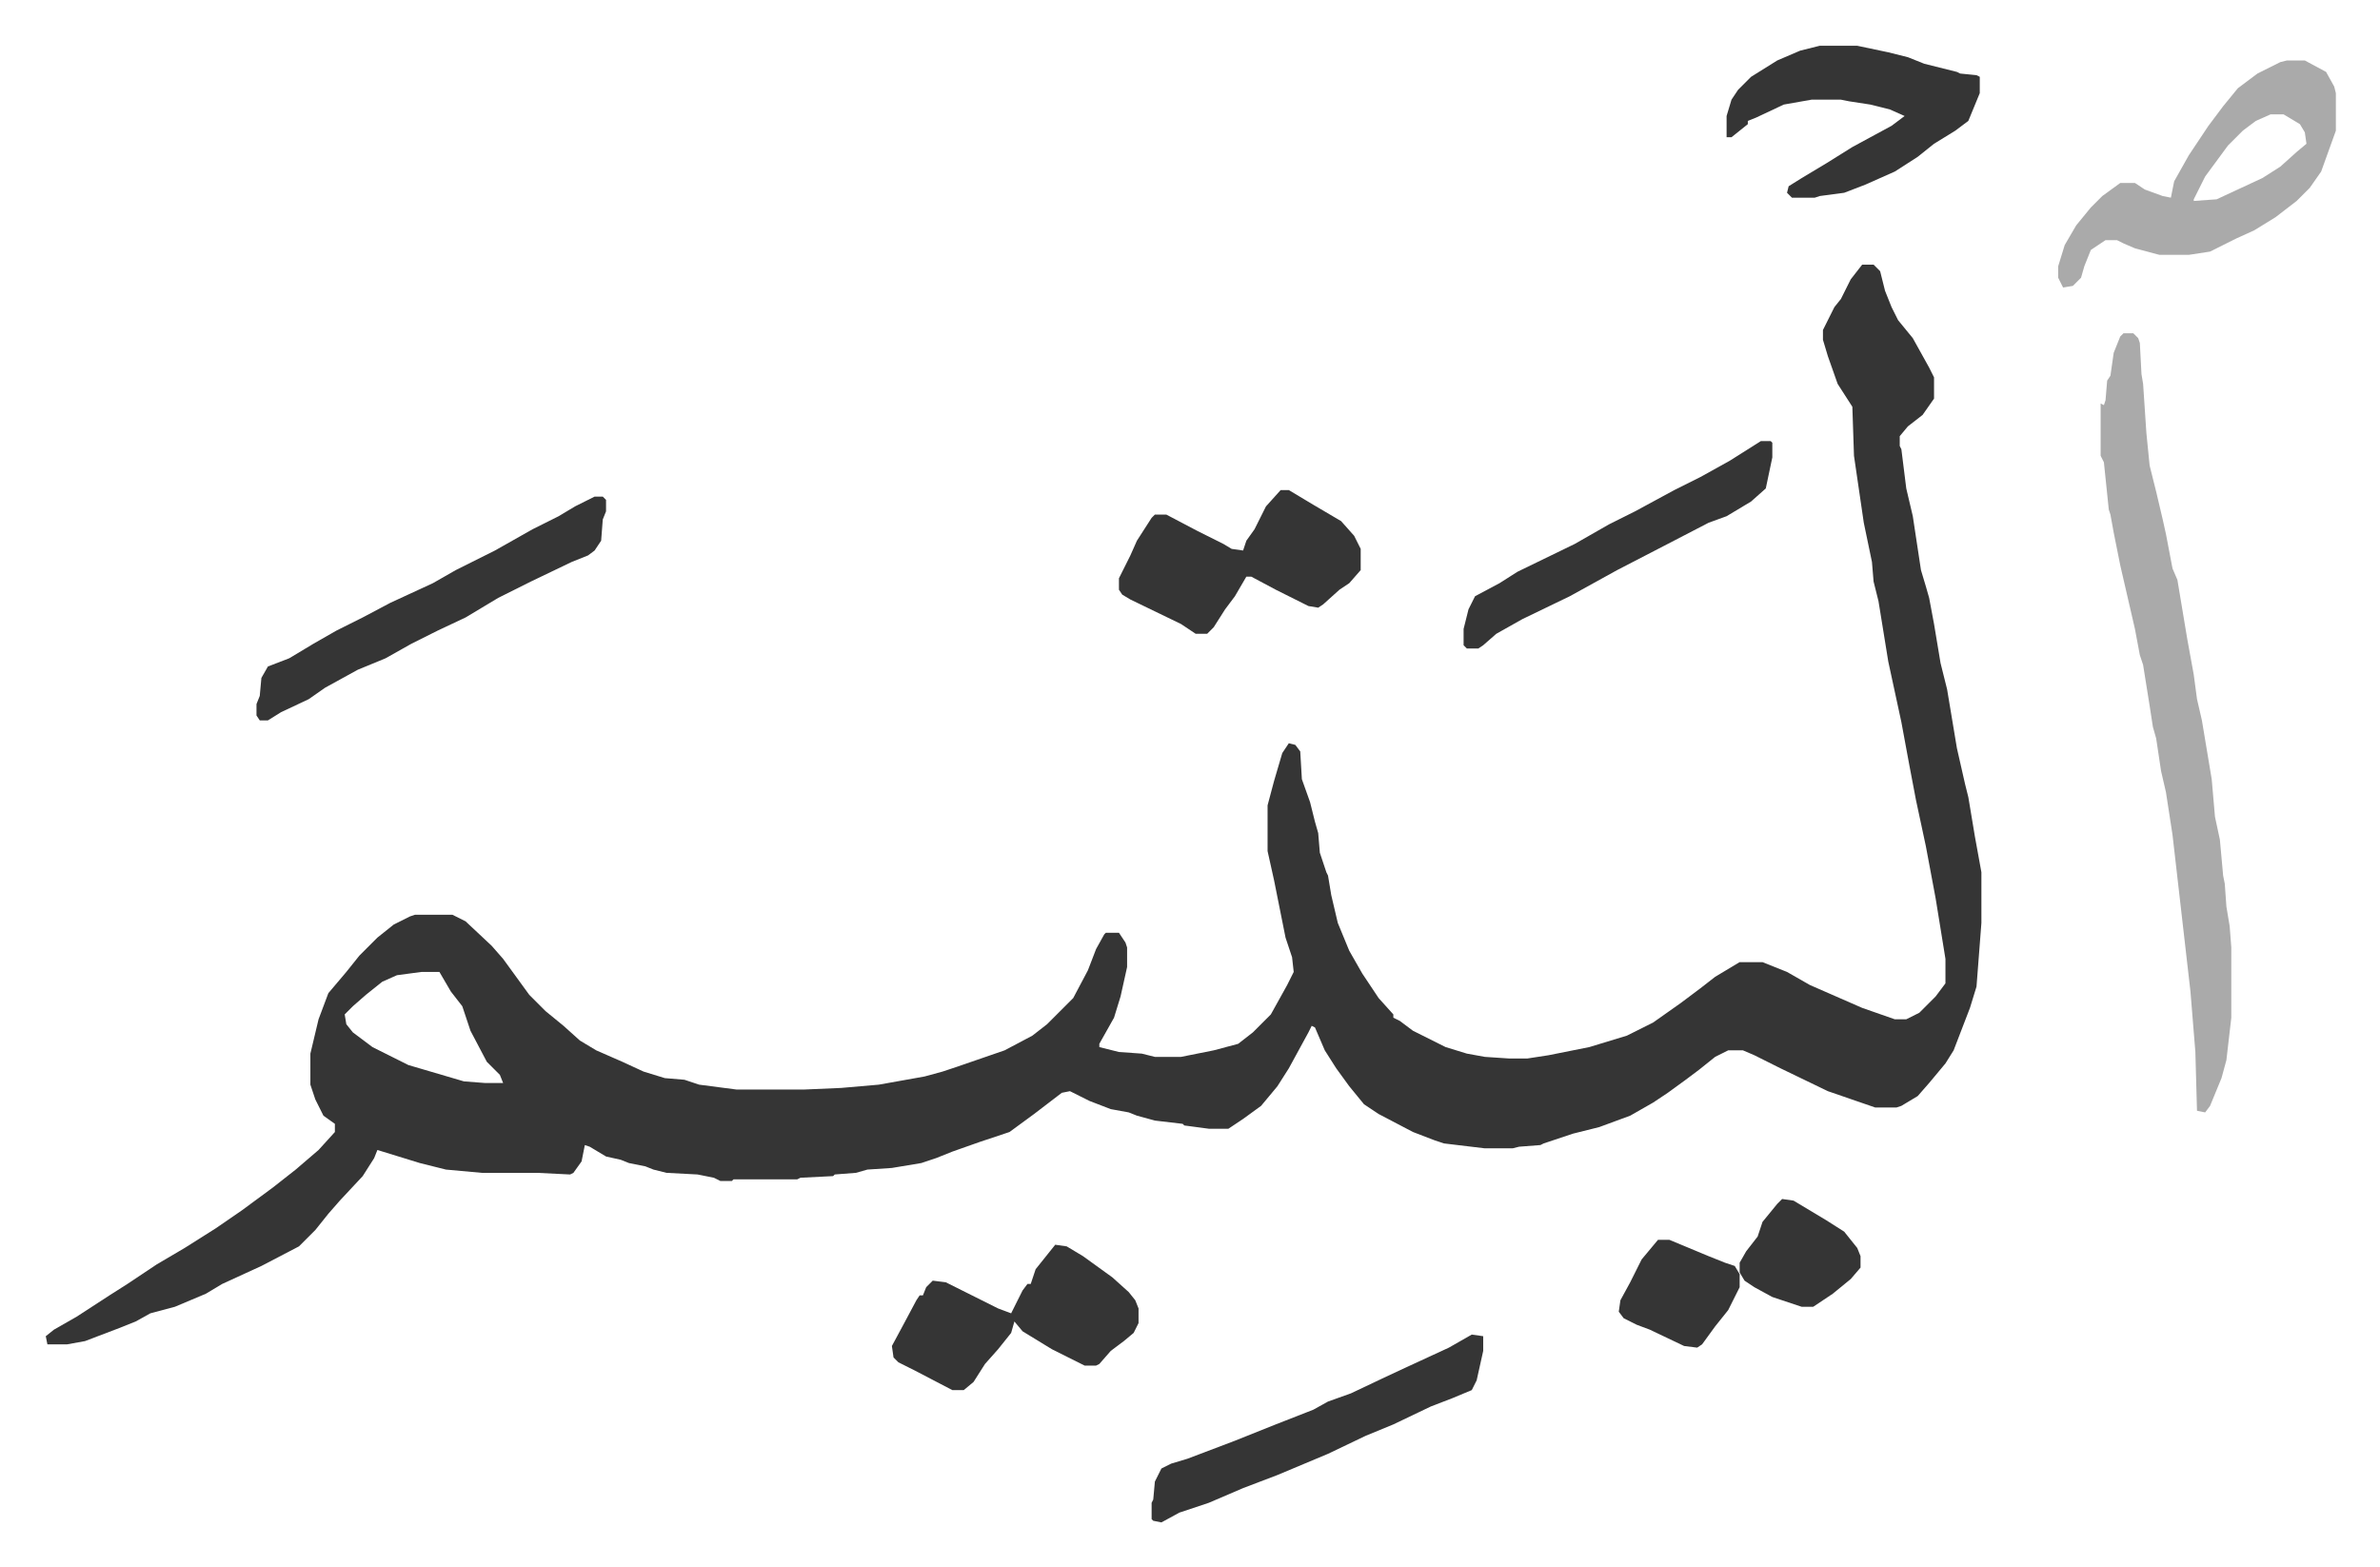 <svg xmlns="http://www.w3.org/2000/svg" role="img" viewBox="-28.02 288.98 1457.04 959.04"><path fill="#353535" id="rule_normal" d="M1112 451h7l4 4 3 12 4 10 4 8 9 11 10 18 3 6v13l-7 10-9 7-5 6v6l1 2 3 24 4 17 5 33 3 10 2 7 3 16 4 24 4 16 6 36 5 22 2 8 4 24 4 22v31l-3 39-4 13-5 13-5 13-5 8-10 12-7 8-10 6-3 1h-13l-29-10-29-14-16-8-7-3h-9l-8 4-10 8-8 6-11 8-9 6-14 8-19 7-16 4-18 6-2 1-13 1-4 1h-17l-25-3-6-2-13-5-21-11-9-6-9-11-8-11-7-11-6-14-2-1-2 4-12 22-7 11-10 12-11 8-6 4-3 2h-12l-15-2-1-1-17-2-11-3-5-2-11-2-13-5-12-6-5 1-17 13-15 11-18 6-17 6-10 4-9 3-18 3-15 1-7 2-13 1-1 1-20 1-2 1h-39l-1 1h-7l-4-2-10-2-19-1-8-2-5-2-10-2-5-2-9-2-10-6-3-1-2 10-5 7-2 1-20-1h-34l-22-2-16-4-13-4-13-4-2 5-7 11-14 15-7 8-8 10-10 10-23 12-24 11-10 6-19 8-15 4-9 5-10 4-21 8-11 2H1l-1-5 5-4 14-8 20-13 11-7 18-12 17-10 19-12 16-11 19-14 14-11 14-12 10-11v-5l-7-5-5-10-3-9v-19l5-21 6-16 11-13 8-10 11-11 10-8 10-5 3-1h23l8 4 16 15 7 8 8 11 8 11 10 10 11 9 10 9 10 6 16 7 13 6 13 4 12 1 9 3 23 3h41l23-1 23-2 28-5 11-3 9-3 29-10 17-9 9-7 16-16 9-17 5-13 5-9 1-1h8l4 6 1 3v12l-4 18-4 13-9 16v2l12 3 14 1 8 2h16l20-4 15-4 9-7 11-11 10-18 4-8-1-9-4-12-7-35-4-18v-28l4-15 5-17 4-6 4 1 3 4 1 17 5 14 3 12 2 7 1 12 4 12 1 2 2 12 4 17 7 17 8 14 10 15 9 10v2l4 2 8 6 20 10 13 4 11 2 15 1h11l13-2 25-5 23-7 16-8 17-12 12-9 9-7 15-9h14l15 6 14 8 32 14 20 7h7l8-4 10-10 6-8v-15l-6-37-6-32-6-28-4-21-5-27-8-37-6-37-3-12-1-12-5-24-6-41-1-30-9-14-6-17-3-10v-6l7-14 4-5 6-12zM230 884l-15 2-9 4-10 8-8 7-5 5 1 6 4 5 12 9 16 8 6 3 17 5 17 5 13 1h11l-2-5-8-8-10-19-5-15-7-9-7-12z"/><path fill="#aaa" id="rule_hamzat_wasl" d="M1272 493h6l3 3 1 3 1 19 1 6 2 30 2 20 4 16 4 17 2 9 4 21 3 7 6 36 4 22 2 15 3 13 6 36 2 23 3 14 2 22 1 5 1 14 2 12 1 13v43l-3 26-3 11-7 17-3 4-5-1-1-36-3-37-11-96-4-26-3-13-3-20-2-7-2-13-4-25-2-6-3-16-9-39-4-20-2-11-1-3-3-29-2-4v-32l2 1 1-3 1-12 2-3 2-14 4-10zm100-167h11l13 7 5 9 1 4v23l-9 25-7 10-8 8-13 10-13 8-11 5-16 8-13 2h-18l-15-4-7-3-4-2h-7l-9 6-4 10-2 7-5 5-6 1-3-6v-7l4-13 7-12 9-11 7-7 11-8h9l6 4 11 4 5 1 2-10 9-16 12-18 9-12 9-11 12-9 14-7zm-10 33l-9 4-8 6-9 9-14 19-7 14v1l14-1 28-13 11-7 10-9 6-5-1-7-3-5-10-6z"/><path fill="#353535" id="rule_normal" d="M756 589h5l15 9 17 10 8 9 4 8v13l-7 8-6 4-10 9-3 2-6-1-20-10-15-8h-3l-7 12-6 8-7 11-4 4h-7l-9-6-31-15-5-3-2-3v-7l7-14 4-9 9-14 2-2h7l19 10 16 8 5 3 7 1 2-6 5-7 7-14zm330-272h23l19 4 12 3 10 4 20 5 2 1 10 1 2 1v10l-7 17-8 6-13 8-10 8-14 9-18 8-13 5-15 2-3 1h-14l-3-3 1-4 8-5 15-9 16-10 24-13 8-6-9-4-12-3-13-2-5-1h-18l-17 3-17 8-5 2v2l-10 8h-3v-13l3-10 4-6 8-8 16-10 14-6zm-468 734l7 1 10 6 18 13 10 9 4 5 2 5v9l-3 6-6 5-8 6-7 8-2 1h-7l-20-10-18-11-5-6-2 7-8 10-8 9-7 11-6 5h-7l-23-12-10-5-3-3-1-7 7-13 8-15 2-3h2l2-5 4-4 8 1 16 8 16 8 8 3 7-14 3-4h2l3-9 8-10zM336 593h5l2 2v7l-2 5-1 13-4 6-4 3-10 4-25 12-20 10-20 12-17 8-16 8-16 9-17 7-20 11-10 7-17 8-8 5h-5l-2-3v-7l2-5 1-11 4-7 13-5 15-9 14-8 16-8 17-9 26-12 14-8 24-12 23-13 16-8 10-6zm537 513l7 1v9l-4 18-3 6-12 5-13 5-23 11-17 7-23 11-31 13-21 8-21 9-18 6-11 6-5-1-1-1v-10l1-2 1-11 4-8 6-3 10-3 29-11 25-10 23-9 9-5 14-5 19-9 15-7 26-12zm177-547h6l1 1v9l-4 19-9 8-15 9-11 4-27 14-29 15-29 16-29 14-16 9-8 7-3 2h-7l-2-2v-10l3-12 4-8 15-8 11-7 35-17 21-12 16-8 24-13 16-8 18-10zm-63 489h7l24 10 10 4 6 2 3 5v8l-7 14-8 10-8 11-3 2-8-1-21-10-8-3-8-4-3-4 1-7 6-11 4-8 3-6zm76-25l7 1 20 12 11 7 8 10 2 5v7l-6 7-11 9-12 8h-7l-18-6-11-6-6-4-3-5v-6l4-7 7-9 3-9 9-11z"/></svg>
